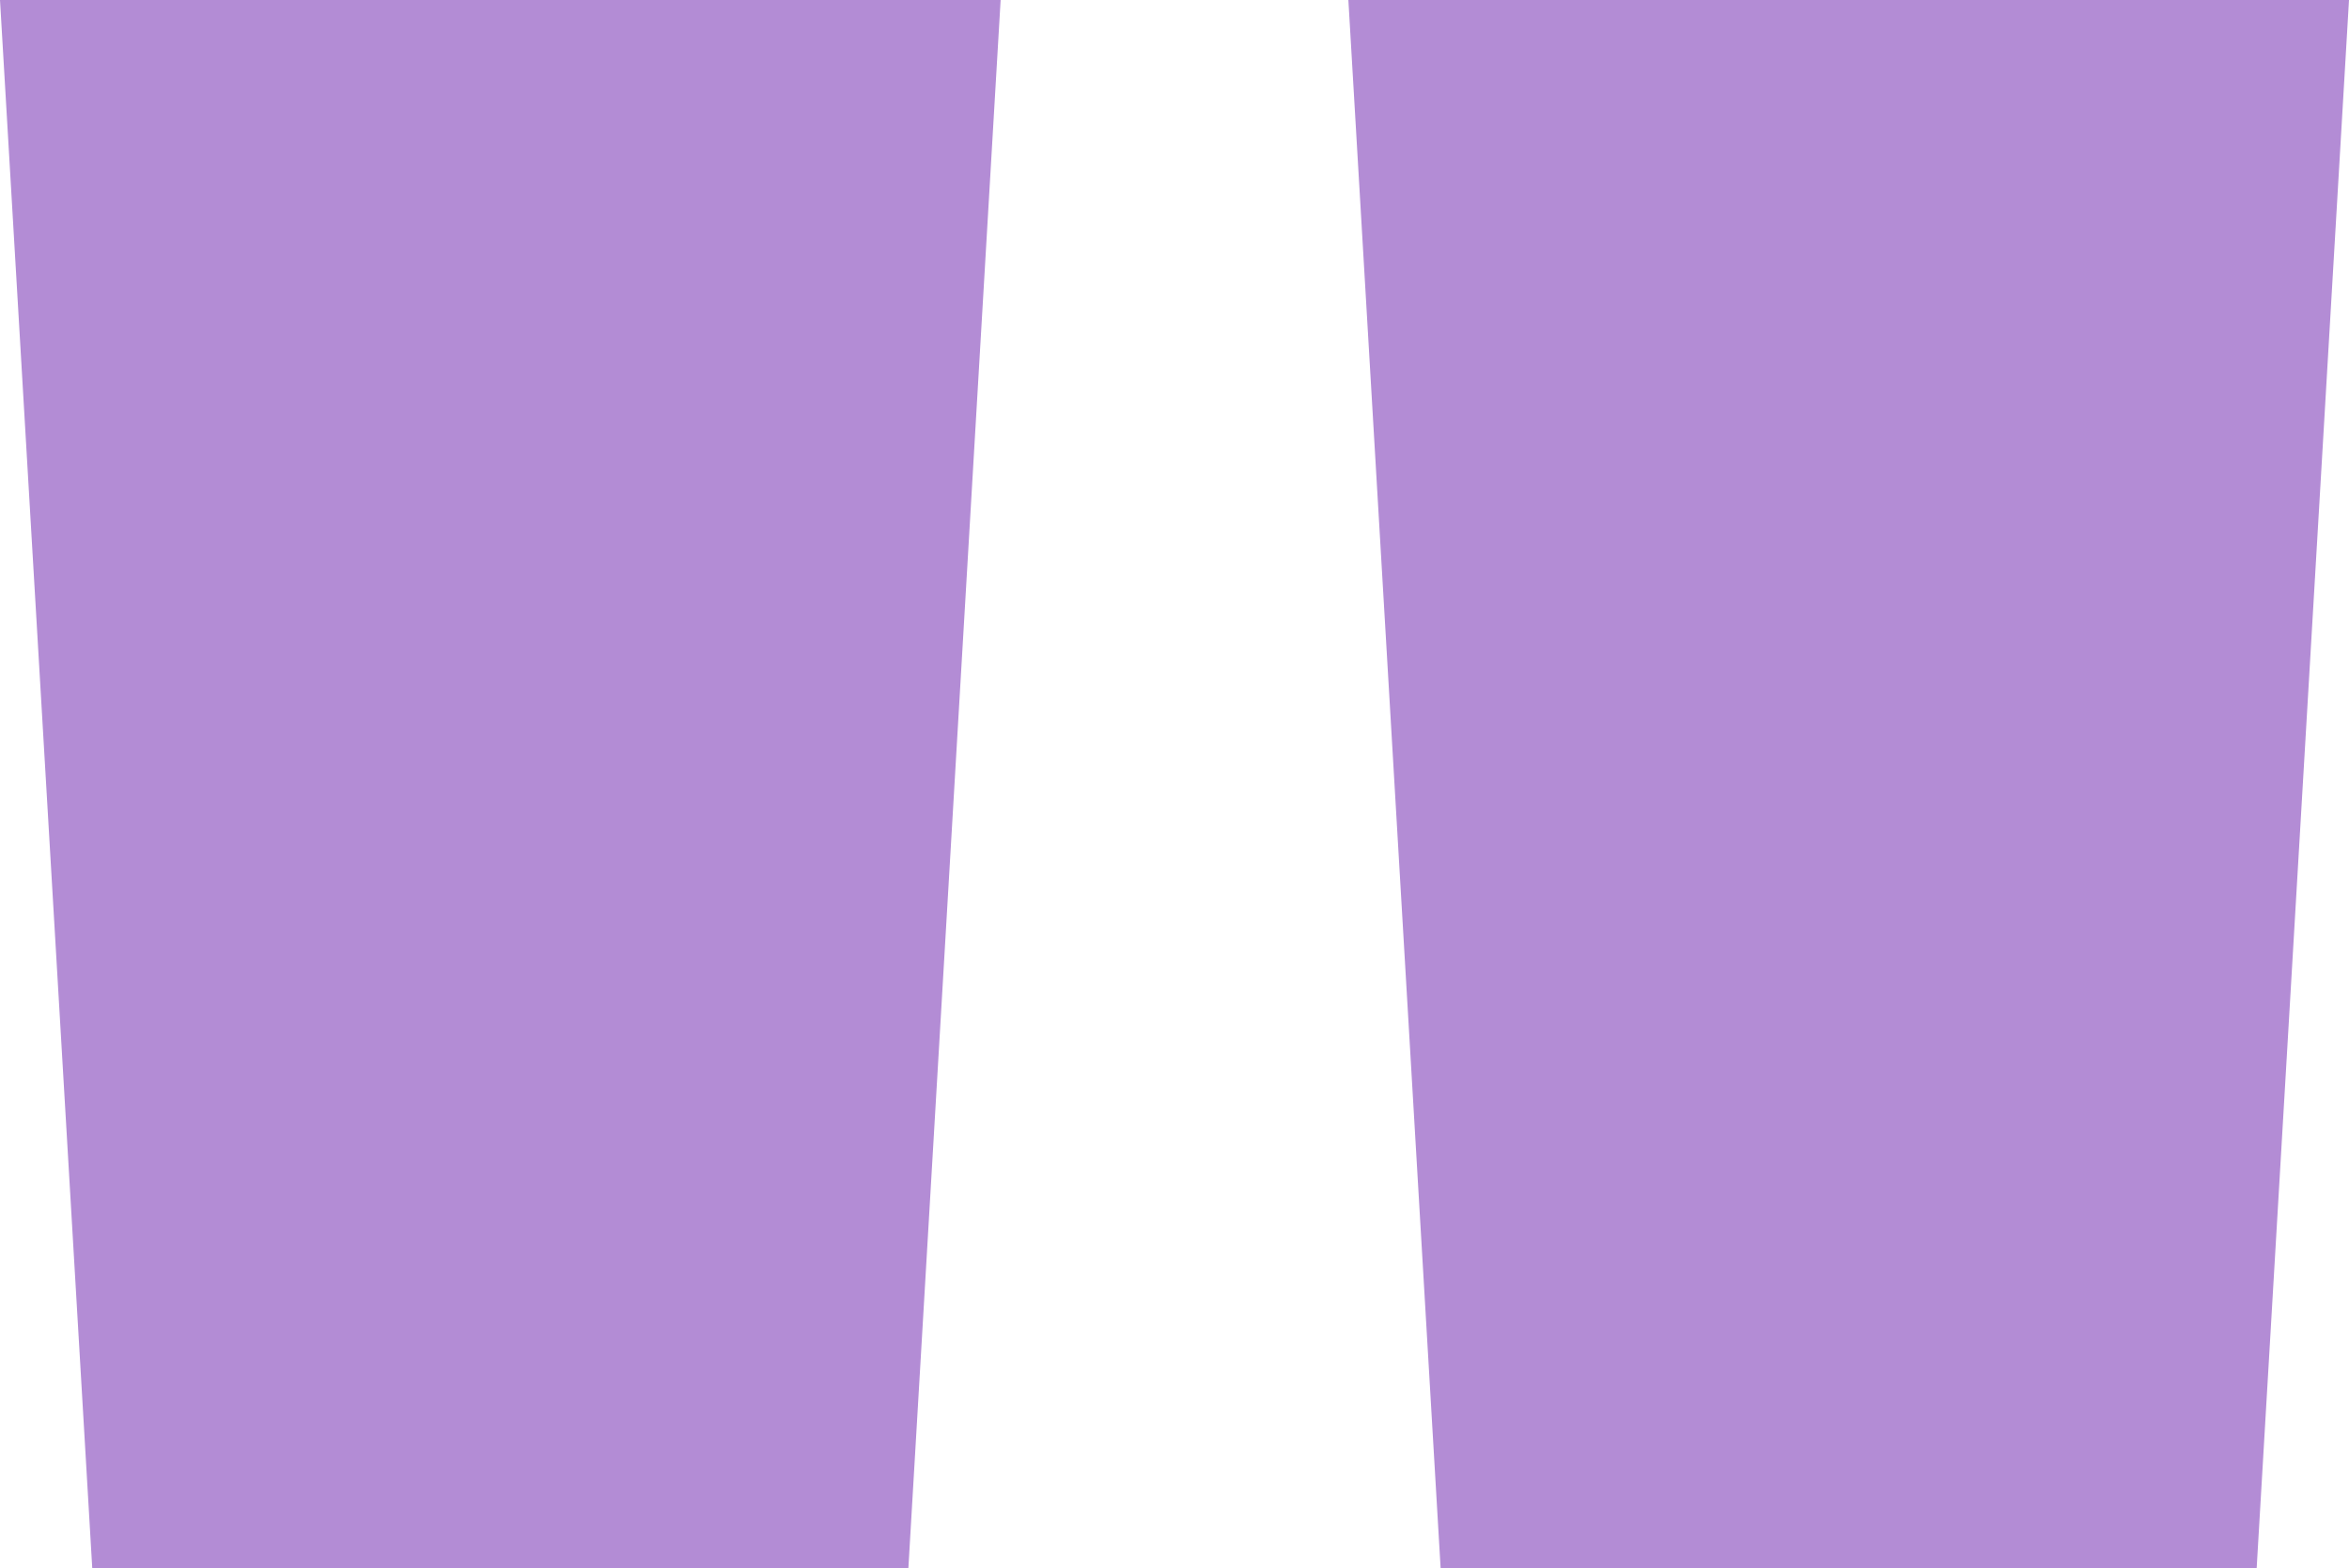 <?xml version="1.0" encoding="UTF-8"?>
<svg xmlns="http://www.w3.org/2000/svg" width="111.878" height="74.698" viewBox="0 0 111.878 74.698">
  <path id="Caminho_6677" data-name="Caminho 6677" d="M61.178-270.4l-4.394,74.7H17.914L13.52-270.4Zm64.22,0L121-195.7H82.134L77.74-270.4Z" transform="translate(-13.52 270.4)" fill="#a272cc" opacity="0.81" style="mix-blend-mode: overlay;isolation: isolate"></path>
</svg>
